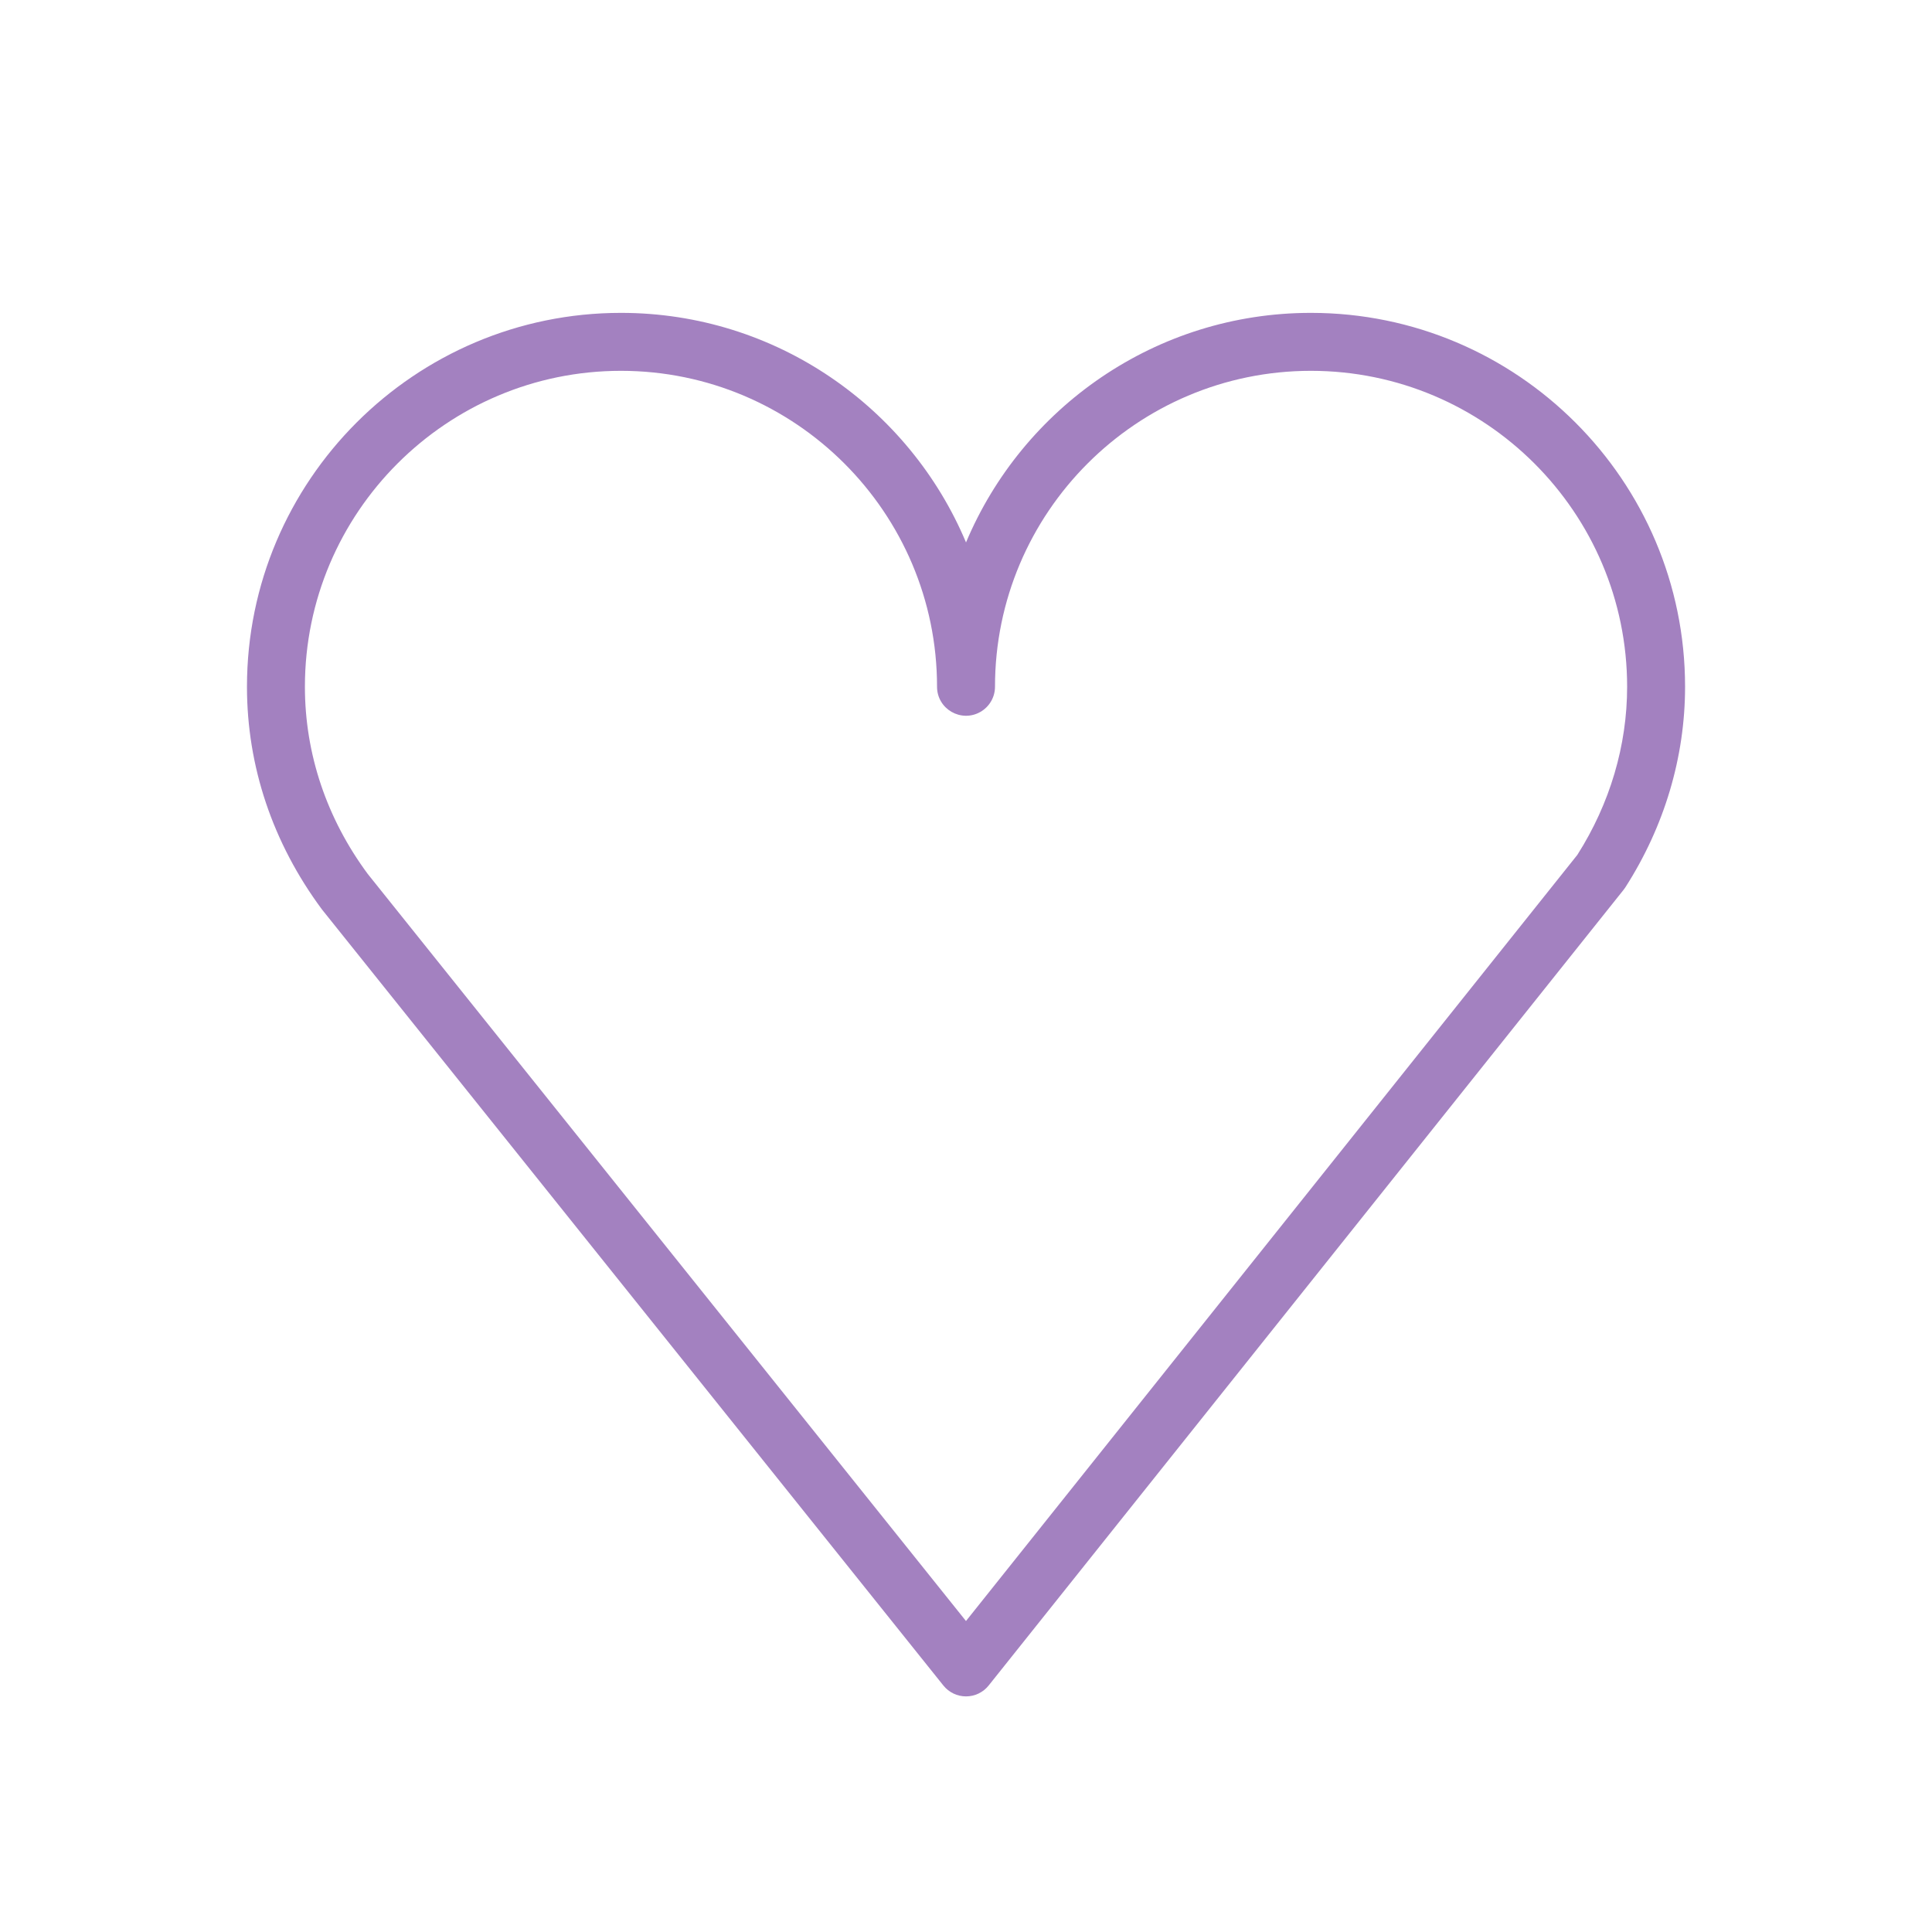 <?xml version="1.0" encoding="UTF-8"?> <svg xmlns="http://www.w3.org/2000/svg" viewBox="1950 2450 100 100" width="100" height="100"><path fill="#a381c0" stroke="none" fill-opacity="1" stroke-width="1" stroke-opacity="1" color="rgb(51, 51, 51)" fill-rule="evenodd" id="tSvg141bd1fed67" d="M 2017.853 2466.194 C 2009.829 2466.194 2002.929 2471.103 2000.001 2478.076 C 1997.071 2471.103 1990.168 2466.194 1982.14 2466.194 C 1971.467 2466.194 1962.783 2474.875 1962.783 2485.546 C 1962.783 2489.664 1964.113 2493.634 1966.663 2497.071 C 1977.385 2510.462 1988.108 2523.852 1998.83 2537.243 C 1999.115 2537.598 1999.545 2537.805 2000.001 2537.805 C 2000.001 2537.805 2000.002 2537.805 2000.002 2537.805 C 2000.458 2537.805 2000.889 2537.597 2001.173 2537.241 C 2012.127 2523.513 2023.082 2509.785 2034.036 2496.057 C 2034.068 2496.017 2034.098 2495.975 2034.126 2495.932 C 2036.149 2492.78 2037.219 2489.188 2037.219 2485.546C 2037.22 2474.875 2028.531 2466.194 2017.853 2466.194Z M 2031.643 2494.248 C 2021.095 2507.467 2010.547 2520.685 1999.999 2533.904 C 1989.679 2521.016 1979.358 2508.128 1969.038 2495.24 C 1966.908 2492.367 1965.782 2489.015 1965.782 2485.546 C 1965.782 2476.529 1973.12 2469.194 1982.139 2469.194 C 1991.161 2469.194 1998.501 2476.529 1998.501 2485.546 C 1998.501 2486.701 1999.751 2487.422 2000.751 2486.845 C 2001.215 2486.577 2001.501 2486.082 2001.501 2485.546 C 2001.501 2476.529 2008.836 2469.194 2017.853 2469.194 C 2026.877 2469.194 2034.22 2476.529 2034.22 2485.546C 2034.22 2488.589 2033.329 2491.596 2031.643 2494.248Z"></path><defs> </defs></svg> 